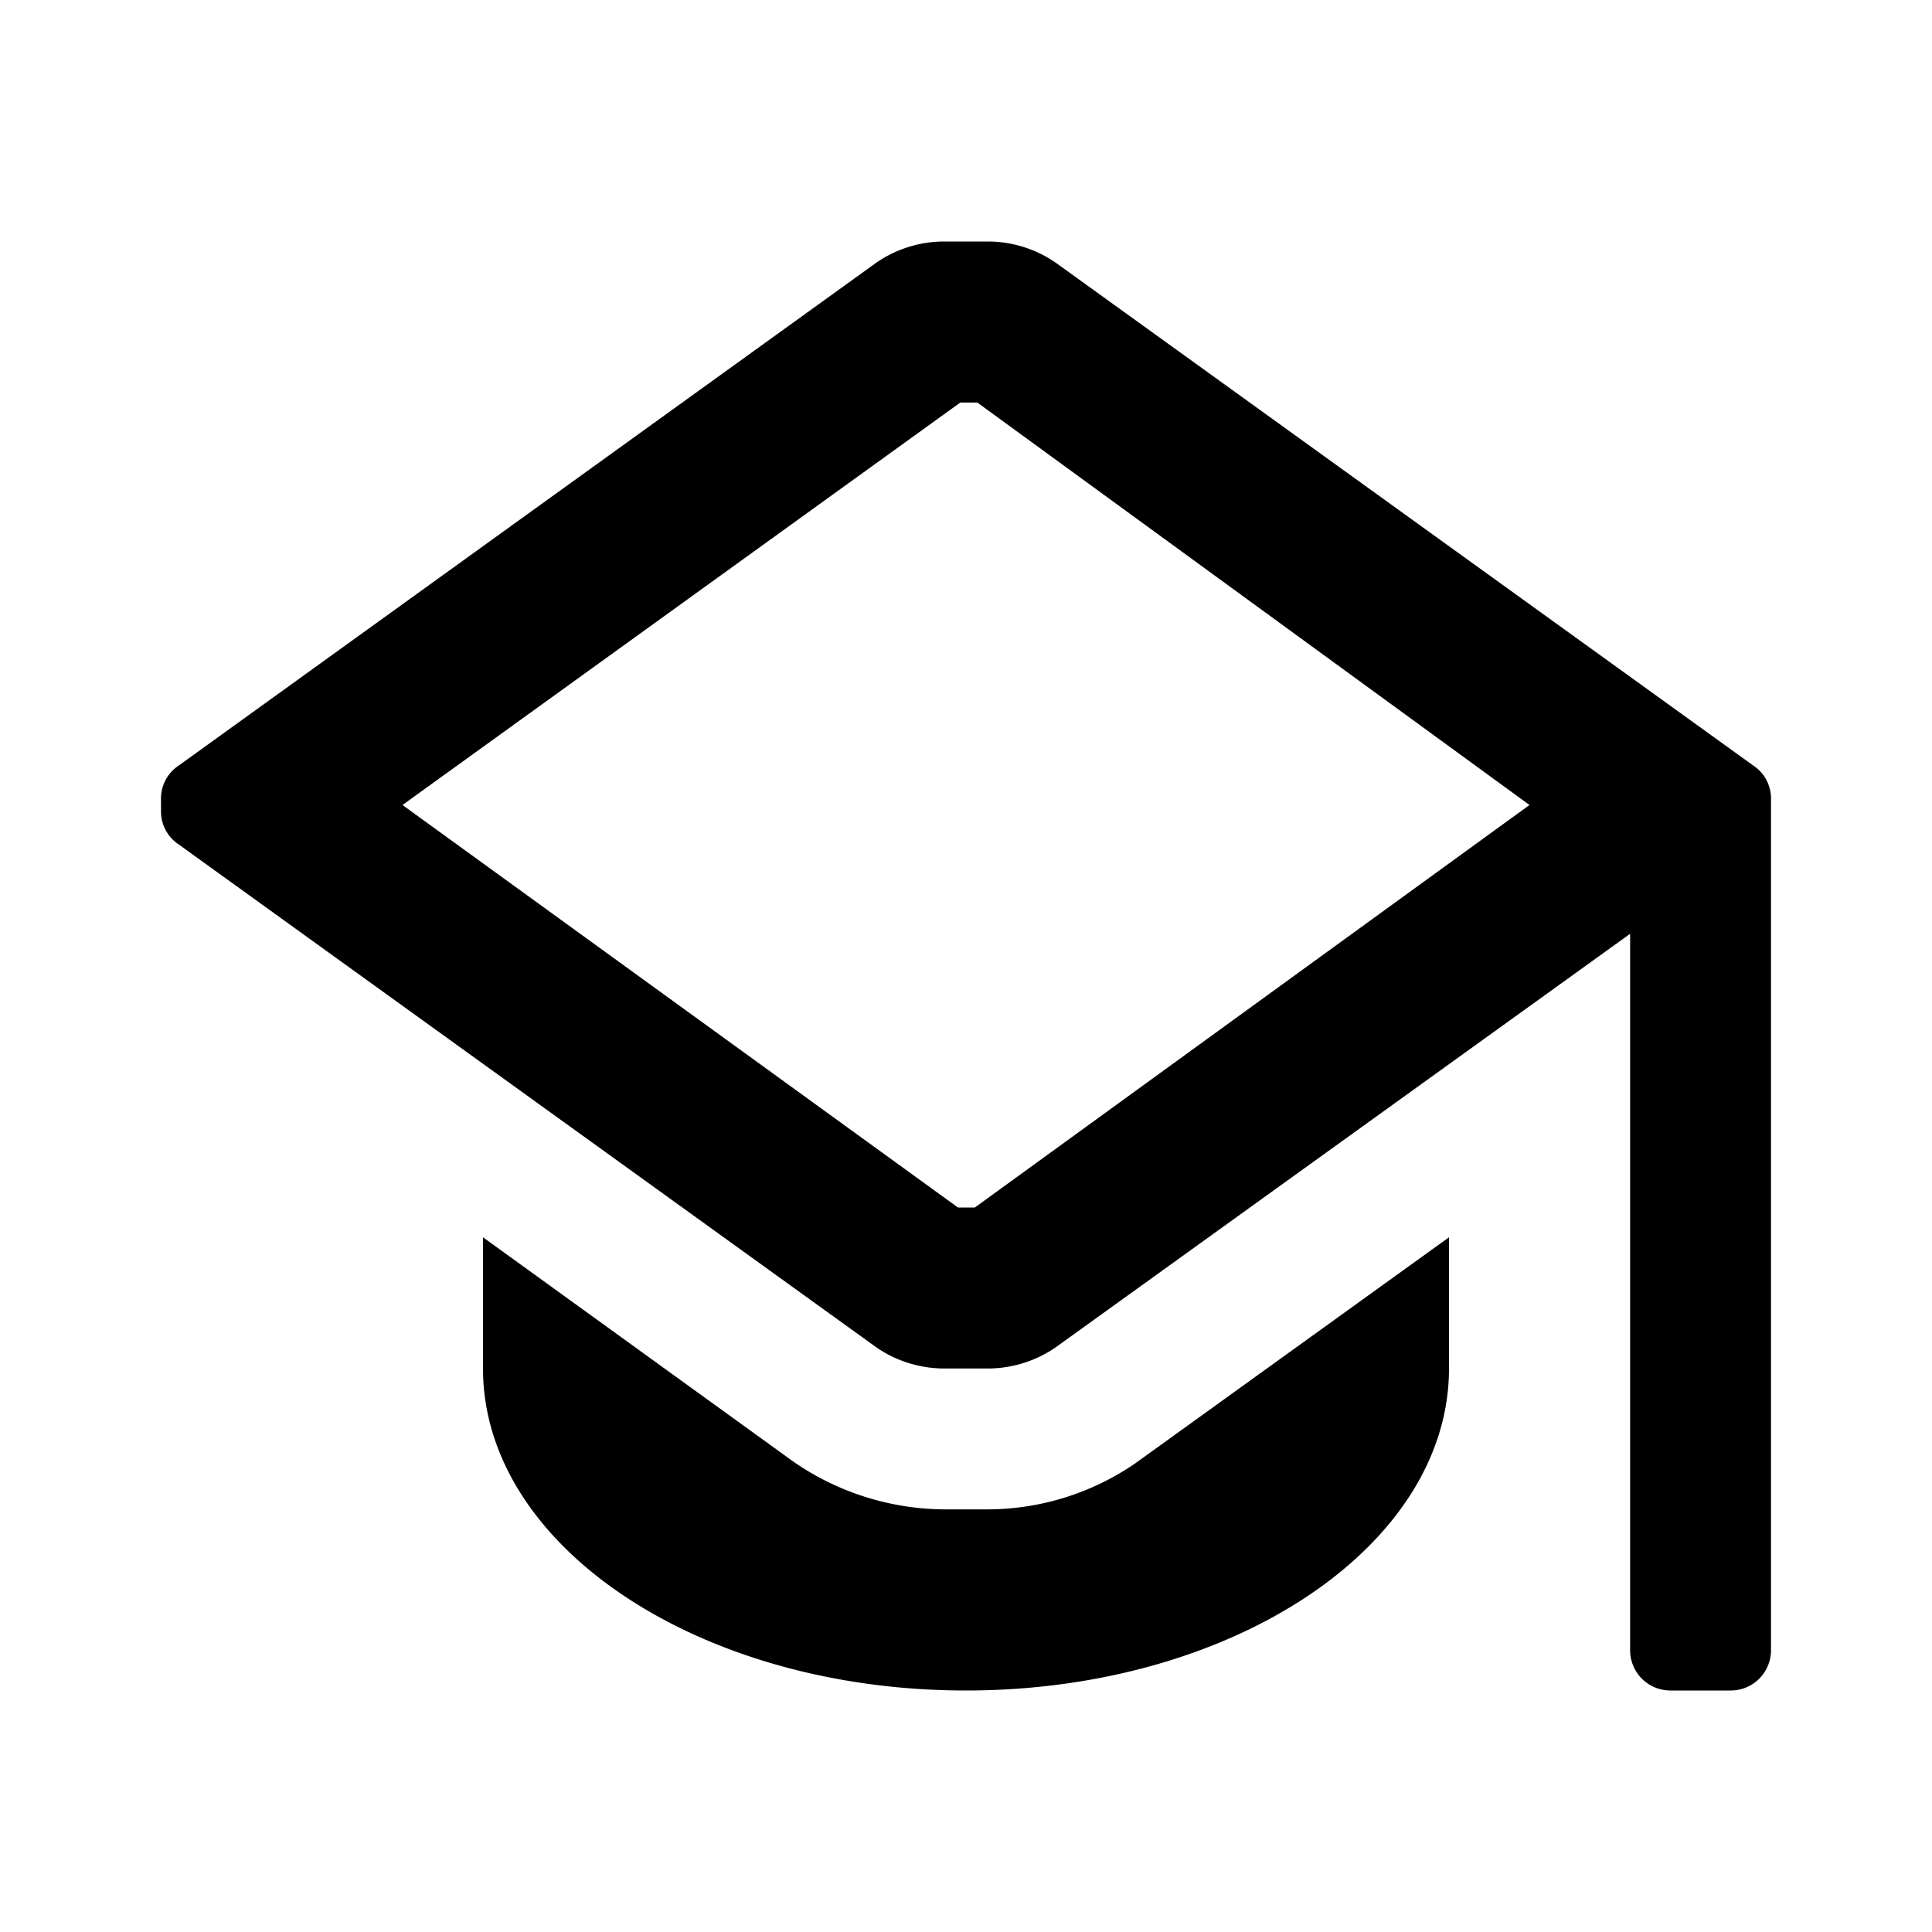 <svg id="Layer_1" data-name="Layer 1" xmlns="http://www.w3.org/2000/svg" viewBox="0 0 24 24"><title>education_outlined</title><path d="M21.78,9.51,13.11,3.26A1.49,1.49,0,0,0,12.27,3h-.54a1.49,1.49,0,0,0-.84.26L2.22,9.51A.49.49,0,0,0,2,9.92v.16a.49.49,0,0,0,.22.41l8.67,6.25a1.49,1.49,0,0,0,.84.26h.54a1.49,1.49,0,0,0,.84-.26l7.14-5.14v8.9a.5.5,0,0,0,.5.5h.75a.5.5,0,0,0,.5-.5V9.92A.49.49,0,0,0,21.78,9.51ZM12.11,15H11.9L5,10l6.93-5h.21L19,10Zm.16,3.75h-.54a3.33,3.33,0,0,1-1.87-.59L6,15.37V17c0,2.21,2.69,4,6,4s6-1.79,6-4V15.37l-3.9,2.81A3.25,3.25,0,0,1,12.27,18.75Z"/></svg>